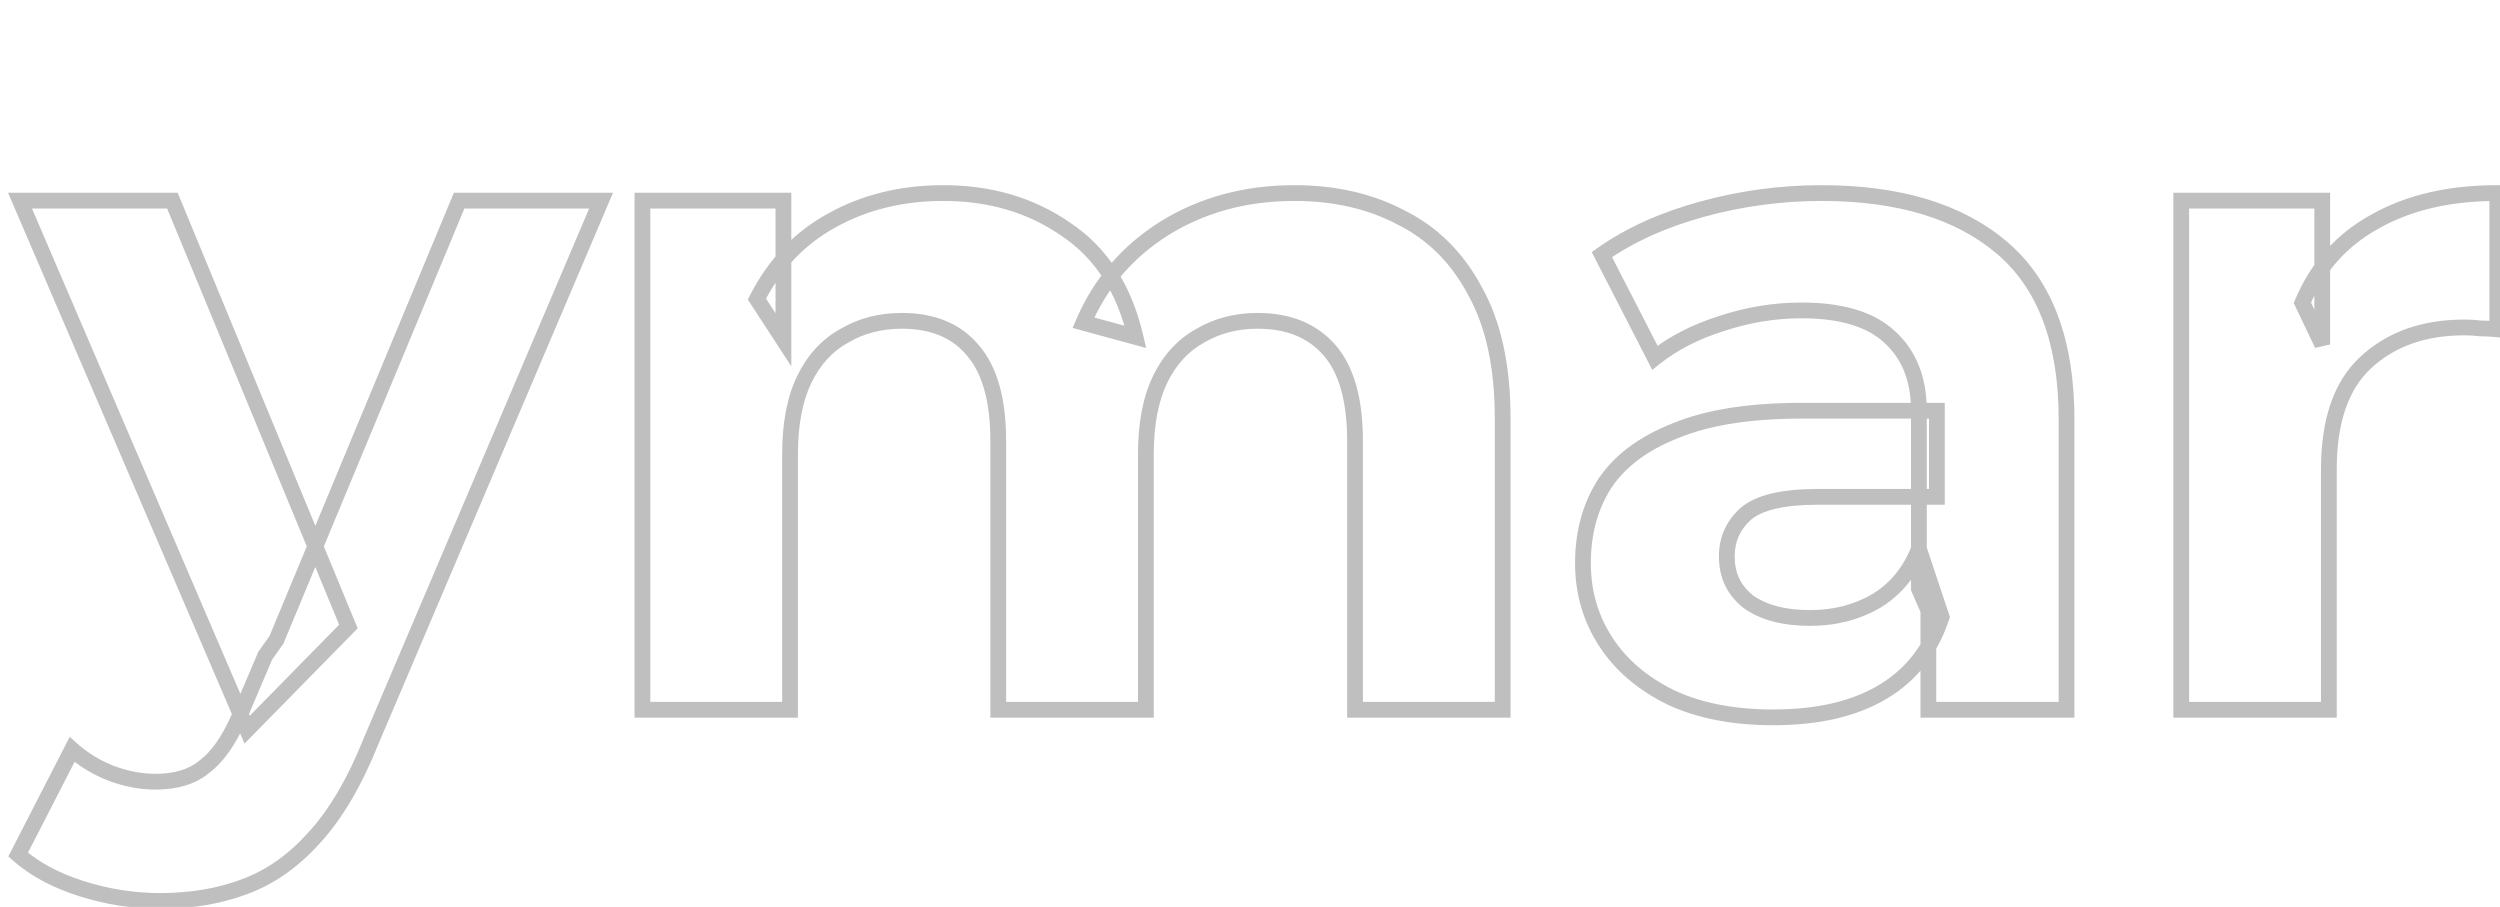 <svg width="317" height="115" viewBox="0 0 317 115" fill="none" xmlns="http://www.w3.org/2000/svg">
<mask id="path-1-outside-1_310_1376" maskUnits="userSpaceOnUse" x="-317" y="-1" width="635" height="117" fill="black">
<rect fill="white" x="-317" y="-1" width="635" height="117"/>
<path d="M-314.7 90L-277.26 6H-258.06L-220.5 90H-240.9L-271.62 15.84H-263.94L-294.78 90H-314.7ZM-295.98 72L-290.82 57.24H-247.62L-242.34 72H-295.98ZM-215.505 90V0.96H-196.785V90H-215.505ZM-99.131 24.48C-94.011 24.48 -89.491 25.52 -85.571 27.6C-81.571 29.6 -78.451 32.72 -76.211 36.96C-73.891 41.12 -72.731 46.48 -72.731 53.04V90H-91.451V55.92C-91.451 50.72 -92.531 46.88 -94.691 44.4C-96.851 41.92 -99.891 40.68 -103.811 40.68C-106.531 40.68 -108.971 41.32 -111.131 42.6C-113.291 43.8 -114.971 45.64 -116.171 48.12C-117.371 50.6 -117.971 53.76 -117.971 57.6V90H-136.691V55.92C-136.691 50.72 -137.771 46.88 -139.931 44.4C-142.011 41.92 -145.011 40.68 -148.931 40.68C-151.651 40.68 -154.091 41.32 -156.251 42.6C-158.411 43.8 -160.091 45.64 -161.291 48.12C-162.491 50.6 -163.091 53.76 -163.091 57.6V90H-181.811V25.44H-163.931V43.08L-167.291 37.92C-165.051 33.52 -161.891 30.2 -157.811 27.96C-153.651 25.64 -148.931 24.48 -143.651 24.48C-137.731 24.48 -132.571 26 -128.171 29.04C-123.691 32 -120.731 36.56 -119.291 42.72L-125.891 40.92C-123.731 35.88 -120.291 31.88 -115.571 28.92C-110.771 25.96 -105.291 24.48 -99.131 24.48ZM-18.751 90V77.4L-19.951 74.64V52.08C-19.951 48.08 -21.191 44.96 -23.671 42.72C-26.071 40.48 -29.791 39.36 -34.831 39.36C-38.271 39.36 -41.671 39.92 -45.031 41.04C-48.311 42.08 -51.111 43.52 -53.431 45.36L-60.151 32.28C-56.631 29.8 -52.391 27.88 -47.431 26.52C-42.471 25.16 -37.431 24.48 -32.311 24.48C-22.471 24.48 -14.831 26.8 -9.391 31.44C-3.951 36.08 -1.231 43.32 -1.231 53.16V90H-18.751ZM-38.431 90.96C-43.471 90.96 -47.791 90.12 -51.391 88.44C-54.991 86.68 -57.751 84.32 -59.671 81.36C-61.591 78.4 -62.551 75.08 -62.551 71.4C-62.551 67.56 -61.631 64.2 -59.791 61.32C-57.871 58.44 -54.871 56.2 -50.791 54.6C-46.711 52.92 -41.391 52.08 -34.831 52.08H-17.671V63H-32.791C-37.191 63 -40.231 63.72 -41.911 65.16C-43.511 66.6 -44.311 68.4 -44.311 70.56C-44.311 72.96 -43.391 74.88 -41.551 76.32C-39.631 77.68 -37.031 78.36 -33.751 78.36C-30.631 78.36 -27.831 77.64 -25.351 76.2C-22.871 74.68 -21.071 72.48 -19.951 69.6L-17.071 78.24C-18.431 82.4 -20.911 85.56 -24.511 87.72C-28.111 89.88 -32.751 90.96 -38.431 90.96ZM20.299 114.24C16.939 114.24 13.619 113.72 10.339 112.68C7.059 111.64 4.379 110.2 2.299 108.36L9.139 95.04C10.579 96.32 12.219 97.32 14.059 98.04C15.979 98.76 17.859 99.12 19.699 99.12C22.339 99.12 24.419 98.48 25.939 97.2C27.539 96 28.979 93.96 30.259 91.08L33.619 83.16L35.059 81.12L58.219 25.44H76.219L47.059 93.96C44.979 99.16 42.579 103.24 39.859 106.2C37.219 109.16 34.259 111.24 30.979 112.44C27.779 113.64 24.219 114.24 20.299 114.24ZM31.339 92.52L2.539 25.44H21.859L44.179 79.44L31.339 92.52ZM164.138 24.48C169.258 24.48 173.778 25.52 177.698 27.6C181.698 29.6 184.818 32.72 187.058 36.96C189.378 41.12 190.538 46.48 190.538 53.04V90H171.818V55.92C171.818 50.72 170.738 46.88 168.578 44.4C166.418 41.92 163.378 40.68 159.458 40.68C156.738 40.68 154.298 41.32 152.138 42.6C149.978 43.8 148.298 45.64 147.098 48.12C145.898 50.6 145.298 53.76 145.298 57.6V90H126.578V55.92C126.578 50.72 125.498 46.88 123.338 44.4C121.258 41.92 118.258 40.68 114.338 40.68C111.618 40.68 109.178 41.32 107.018 42.6C104.858 43.8 103.178 45.64 101.978 48.12C100.778 50.6 100.178 53.76 100.178 57.6V90H81.458V25.44H99.338V43.08L95.978 37.92C98.218 33.52 101.378 30.2 105.458 27.96C109.618 25.64 114.338 24.48 119.618 24.48C125.538 24.48 130.698 26 135.098 29.04C139.578 32 142.538 36.56 143.978 42.72L137.378 40.92C139.538 35.88 142.978 31.88 147.698 28.92C152.498 25.96 157.978 24.48 164.138 24.48ZM244.517 90V77.4L243.317 74.64V52.08C243.317 48.08 242.077 44.96 239.597 42.72C237.197 40.48 233.477 39.36 228.437 39.36C224.997 39.36 221.597 39.92 218.237 41.04C214.957 42.08 212.157 43.52 209.837 45.36L203.117 32.28C206.637 29.8 210.877 27.88 215.837 26.52C220.797 25.16 225.837 24.48 230.957 24.48C240.797 24.48 248.437 26.8 253.877 31.44C259.317 36.08 262.037 43.32 262.037 53.16V90H244.517ZM224.837 90.96C219.797 90.96 215.477 90.12 211.877 88.44C208.277 86.68 205.517 84.32 203.597 81.36C201.677 78.4 200.717 75.08 200.717 71.4C200.717 67.56 201.637 64.2 203.477 61.32C205.397 58.44 208.397 56.2 212.477 54.6C216.557 52.92 221.877 52.08 228.437 52.08H245.597V63H230.477C226.077 63 223.037 63.72 221.357 65.16C219.757 66.6 218.957 68.4 218.957 70.56C218.957 72.96 219.877 74.88 221.717 76.32C223.637 77.68 226.237 78.36 229.517 78.36C232.637 78.36 235.437 77.64 237.917 76.2C240.397 74.68 242.197 72.48 243.317 69.6L246.197 78.24C244.837 82.4 242.357 85.56 238.757 87.72C235.157 89.88 230.517 90.96 224.837 90.96ZM276.58 90V25.44H294.46V43.68L291.94 38.4C293.86 33.84 296.94 30.4 301.18 28.08C305.42 25.68 310.58 24.48 316.66 24.48V41.76C315.86 41.68 315.14 41.64 314.5 41.64C313.86 41.56 313.18 41.52 312.46 41.52C307.34 41.52 303.18 43 299.98 45.96C296.86 48.84 295.3 53.36 295.3 59.52V90H276.58Z"/>
</mask>
<path d="M-314.7 90L-315.613 89.593L-316.24 91H-314.7V90ZM-277.26 6V5H-277.909L-278.173 5.593L-277.26 6ZM-258.06 6L-257.147 5.592L-257.411 5H-258.06V6ZM-220.5 90V91H-218.957L-219.587 89.592L-220.5 90ZM-240.9 90L-241.823 90.383L-241.568 91H-240.9V90ZM-271.62 15.84V14.84H-273.116L-272.543 16.223L-271.62 15.84ZM-263.94 15.84L-263.016 16.224L-262.441 14.84H-263.94V15.84ZM-294.78 90V91H-294.112L-293.856 90.384L-294.78 90ZM-295.98 72L-296.924 71.67L-297.388 73H-295.98V72ZM-290.82 57.24V56.24H-291.529L-291.764 56.91L-290.82 57.24ZM-247.62 57.24L-246.678 56.903L-246.915 56.24H-247.62V57.24ZM-242.34 72V73H-240.92L-241.398 71.663L-242.34 72ZM-313.786 90.407L-276.346 6.407L-278.173 5.593L-315.613 89.593L-313.786 90.407ZM-277.26 7H-258.06V5H-277.26V7ZM-258.972 6.408L-221.412 90.408L-219.587 89.592L-257.147 5.592L-258.972 6.408ZM-220.5 89H-240.9V91H-220.5V89ZM-239.976 89.617L-270.696 15.457L-272.543 16.223L-241.823 90.383L-239.976 89.617ZM-271.62 16.84H-263.94V14.84H-271.62V16.84ZM-264.863 15.456L-295.703 89.616L-293.856 90.384L-263.016 16.224L-264.863 15.456ZM-294.78 89H-314.7V91H-294.78V89ZM-295.036 72.33L-289.876 57.57L-291.764 56.91L-296.924 71.67L-295.036 72.33ZM-290.82 58.24H-247.62V56.24H-290.82V58.24ZM-248.561 57.577L-243.281 72.337L-241.398 71.663L-246.678 56.903L-248.561 57.577ZM-242.34 71H-295.98V73H-242.34V71ZM-215.505 90H-216.505V91H-215.505V90ZM-215.505 0.96V-0.04H-216.505V0.96H-215.505ZM-196.785 0.96H-195.785V-0.04H-196.785V0.96ZM-196.785 90V91H-195.785V90H-196.785ZM-214.505 90V0.96H-216.505V90H-214.505ZM-215.505 1.96H-196.785V-0.04H-215.505V1.96ZM-197.785 0.96V90H-195.785V0.96H-197.785ZM-196.785 89H-215.505V91H-196.785V89ZM-85.571 27.6L-86.04 28.483L-86.029 28.489L-86.018 28.494L-85.571 27.6ZM-76.211 36.96L-77.095 37.427L-77.09 37.437L-77.084 37.447L-76.211 36.96ZM-72.731 90V91H-71.731V90H-72.731ZM-91.451 90H-92.451V91H-91.451V90ZM-94.691 44.4L-93.937 43.743L-94.691 44.4ZM-111.131 42.6L-110.645 43.474L-110.633 43.467L-110.621 43.46L-111.131 42.6ZM-116.171 48.12L-115.271 48.556L-116.171 48.12ZM-117.971 90V91H-116.971V90H-117.971ZM-136.691 90H-137.691V91H-136.691V90ZM-139.931 44.4L-140.697 45.043L-140.691 45.05L-140.685 45.057L-139.931 44.4ZM-156.251 42.6L-155.765 43.474L-155.753 43.467L-155.741 43.46L-156.251 42.6ZM-161.291 48.12L-160.391 48.556L-161.291 48.12ZM-163.091 90V91H-162.091V90H-163.091ZM-181.811 90H-182.811V91H-181.811V90ZM-181.811 25.44V24.44H-182.811V25.44H-181.811ZM-163.931 25.44H-162.931V24.44H-163.931V25.44ZM-163.931 43.08L-164.769 43.626L-162.931 46.448V43.08H-163.931ZM-167.291 37.92L-168.182 37.466L-168.444 37.981L-168.129 38.466L-167.291 37.92ZM-157.811 27.96L-157.33 28.837L-157.324 28.833L-157.811 27.96ZM-128.171 29.04L-128.739 29.863L-128.731 29.869L-128.722 29.874L-128.171 29.04ZM-119.291 42.72L-119.554 43.685L-117.935 44.126L-118.317 42.492L-119.291 42.72ZM-125.891 40.92L-126.81 40.526L-127.263 41.582L-126.154 41.885L-125.891 40.92ZM-115.571 28.92L-116.096 28.069L-116.102 28.073L-115.571 28.92ZM-99.131 25.48C-94.149 25.48 -89.794 26.491 -86.04 28.483L-85.102 26.717C-89.187 24.549 -93.873 23.48 -99.131 23.48V25.48ZM-86.018 28.494C-82.219 30.394 -79.245 33.358 -77.095 37.427L-75.327 36.493C-77.657 32.082 -80.923 28.806 -85.124 26.706L-86.018 28.494ZM-77.084 37.447C-74.873 41.413 -73.731 46.589 -73.731 53.04H-71.731C-71.731 46.371 -72.909 40.828 -75.337 36.473L-77.084 37.447ZM-73.731 53.04V90H-71.731V53.04H-73.731ZM-72.731 89H-91.451V91H-72.731V89ZM-90.451 90V55.92H-92.451V90H-90.451ZM-90.451 55.92C-90.451 50.612 -91.548 46.485 -93.937 43.743L-95.445 45.057C-93.513 47.275 -92.451 50.828 -92.451 55.92H-90.451ZM-93.937 43.743C-96.323 41.003 -99.662 39.68 -103.811 39.68V41.68C-100.119 41.68 -97.378 42.837 -95.445 45.057L-93.937 43.743ZM-103.811 39.68C-106.695 39.68 -109.313 40.361 -111.641 41.74L-110.621 43.46C-108.628 42.279 -106.367 41.68 -103.811 41.68V39.68ZM-111.616 41.726C-113.977 43.037 -115.792 45.041 -117.071 47.684L-115.271 48.556C-114.15 46.239 -112.605 44.563 -110.645 43.474L-111.616 41.726ZM-117.071 47.684C-118.357 50.343 -118.971 53.665 -118.971 57.6H-116.971C-116.971 53.855 -116.384 50.857 -115.271 48.556L-117.071 47.684ZM-118.971 57.6V90H-116.971V57.6H-118.971ZM-117.971 89H-136.691V91H-117.971V89ZM-135.691 90V55.92H-137.691V90H-135.691ZM-135.691 55.92C-135.691 50.612 -136.788 46.485 -139.177 43.743L-140.685 45.057C-138.753 47.275 -137.691 50.828 -137.691 55.92H-135.691ZM-139.165 43.757C-141.475 41.003 -144.784 39.68 -148.931 39.68V41.68C-145.238 41.68 -142.547 42.837 -140.697 45.043L-139.165 43.757ZM-148.931 39.68C-151.815 39.68 -154.433 40.361 -156.761 41.74L-155.741 43.46C-153.748 42.279 -151.487 41.68 -148.931 41.68V39.68ZM-156.736 41.726C-159.097 43.037 -160.912 45.041 -162.191 47.684L-160.391 48.556C-159.27 46.239 -157.725 44.563 -155.765 43.474L-156.736 41.726ZM-162.191 47.684C-163.477 50.343 -164.091 53.665 -164.091 57.6H-162.091C-162.091 53.855 -161.504 50.857 -160.391 48.556L-162.191 47.684ZM-164.091 57.6V90H-162.091V57.6H-164.091ZM-163.091 89H-181.811V91H-163.091V89ZM-180.811 90V25.44H-182.811V90H-180.811ZM-181.811 26.44H-163.931V24.44H-181.811V26.44ZM-164.931 25.44V43.08H-162.931V25.44H-164.931ZM-163.093 42.534L-166.453 37.374L-168.129 38.466L-164.769 43.626L-163.093 42.534ZM-166.4 38.374C-164.245 34.141 -161.223 30.974 -157.33 28.837L-158.292 27.083C-162.559 29.426 -165.857 32.899 -168.182 37.466L-166.4 38.374ZM-157.324 28.833C-153.328 26.605 -148.779 25.48 -143.651 25.48V23.48C-149.082 23.48 -153.973 24.675 -158.298 27.087L-157.324 28.833ZM-143.651 25.48C-137.911 25.48 -132.954 26.95 -128.739 29.863L-127.602 28.217C-132.187 25.05 -137.55 23.48 -143.651 23.48V25.48ZM-128.722 29.874C-124.493 32.669 -121.657 36.989 -120.265 42.948L-118.317 42.492C-119.804 36.131 -122.889 31.331 -127.62 28.206L-128.722 29.874ZM-119.028 41.755L-125.628 39.955L-126.154 41.885L-119.554 43.685L-119.028 41.755ZM-124.972 41.314C-122.893 36.464 -119.59 32.621 -115.04 29.767L-116.102 28.073C-120.992 31.139 -124.568 35.296 -126.81 40.526L-124.972 41.314ZM-115.046 29.771C-110.418 26.917 -105.123 25.48 -99.131 25.48V23.48C-105.458 23.48 -111.123 25.003 -116.096 28.069L-115.046 29.771ZM-18.751 90H-19.751V91H-18.751V90ZM-18.751 77.4H-17.751V77.192L-17.834 77.001L-18.751 77.4ZM-19.951 74.64H-20.951V74.848L-20.869 75.039L-19.951 74.64ZM-23.671 42.72L-24.354 43.451L-24.348 43.457L-24.342 43.462L-23.671 42.72ZM-45.031 41.04L-44.729 41.993L-44.722 41.991L-44.715 41.989L-45.031 41.04ZM-53.431 45.36L-54.321 45.817L-53.764 46.9L-52.81 46.144L-53.431 45.36ZM-60.151 32.28L-60.727 31.462L-61.438 31.963L-61.041 32.737L-60.151 32.28ZM-47.431 26.52L-47.696 25.556L-47.431 26.52ZM-9.391 31.44L-8.742 30.679L-9.391 31.44ZM-1.231 90V91H-0.231V90H-1.231ZM-51.391 88.44L-51.831 89.338L-51.822 89.342L-51.814 89.346L-51.391 88.44ZM-59.671 81.36L-58.832 80.816L-59.671 81.36ZM-59.791 61.32L-60.623 60.765L-60.629 60.773L-60.634 60.782L-59.791 61.32ZM-50.791 54.6L-50.426 55.531L-50.419 55.528L-50.411 55.525L-50.791 54.6ZM-17.671 52.08H-16.671V51.08H-17.671V52.08ZM-17.671 63V64H-16.671V63H-17.671ZM-41.911 65.16L-42.562 64.401L-42.571 64.409L-42.58 64.417L-41.911 65.16ZM-41.551 76.32L-42.168 77.108L-42.149 77.122L-42.129 77.136L-41.551 76.32ZM-25.351 76.2L-24.849 77.065L-24.839 77.059L-24.829 77.053L-25.351 76.2ZM-19.951 69.6L-19.003 69.284L-19.879 66.655L-20.883 69.238L-19.951 69.6ZM-17.071 78.24L-16.121 78.551L-16.018 78.237L-16.123 77.924L-17.071 78.24ZM-24.511 87.72L-25.026 86.862V86.862L-24.511 87.72ZM-17.751 90V77.4H-19.751V90H-17.751ZM-17.834 77.001L-19.034 74.241L-20.869 75.039L-19.669 77.799L-17.834 77.001ZM-18.951 74.64V52.08H-20.951V74.64H-18.951ZM-18.951 52.08C-18.951 47.858 -20.27 44.445 -23.001 41.978L-24.342 43.462C-22.113 45.475 -20.951 48.302 -20.951 52.08H-18.951ZM-22.989 41.989C-25.652 39.504 -29.669 38.36 -34.831 38.36V40.36C-29.913 40.36 -26.491 41.456 -24.354 43.451L-22.989 41.989ZM-34.831 38.36C-38.382 38.36 -41.889 38.938 -45.348 40.091L-44.715 41.989C-41.454 40.902 -38.161 40.36 -34.831 40.36V38.36ZM-45.334 40.087C-48.711 41.158 -51.623 42.65 -54.053 44.577L-52.81 46.144C-50.599 44.39 -47.912 43.002 -44.729 41.993L-45.334 40.087ZM-52.542 44.903L-59.262 31.823L-61.041 32.737L-54.321 45.817L-52.542 44.903ZM-59.575 33.097C-56.166 30.696 -52.036 28.82 -47.167 27.484L-47.696 25.556C-52.746 26.94 -57.096 28.904 -60.727 31.462L-59.575 33.097ZM-47.167 27.484C-42.293 26.148 -37.342 25.48 -32.311 25.48V23.48C-37.521 23.48 -42.65 24.172 -47.696 25.556L-47.167 27.484ZM-32.311 25.48C-22.62 25.48 -15.241 27.765 -10.04 32.201L-8.742 30.679C-14.421 25.835 -22.323 23.48 -32.311 23.48V25.48ZM-10.04 32.201C-4.898 36.587 -2.231 43.497 -2.231 53.16H-0.231C-0.231 43.143 -3.005 35.573 -8.742 30.679L-10.04 32.201ZM-2.231 53.16V90H-0.231V53.16H-2.231ZM-1.231 89H-18.751V91H-1.231V89ZM-38.431 89.96C-43.363 89.96 -47.532 89.138 -50.968 87.534L-51.814 89.346C-48.051 91.102 -43.58 91.96 -38.431 91.96V89.96ZM-50.952 87.542C-54.412 85.85 -57.024 83.604 -58.832 80.816L-60.51 81.904C-58.479 85.036 -55.571 87.51 -51.831 89.338L-50.952 87.542ZM-58.832 80.816C-60.643 78.025 -61.551 74.896 -61.551 71.4H-63.551C-63.551 75.264 -62.54 78.775 -60.51 81.904L-58.832 80.816ZM-61.551 71.4C-61.551 67.727 -60.674 64.558 -58.949 61.858L-60.634 60.782C-62.589 63.842 -63.551 67.394 -63.551 71.4H-61.551ZM-58.959 61.875C-57.18 59.205 -54.367 57.076 -50.426 55.531L-51.157 53.669C-55.376 55.324 -58.563 57.675 -60.623 60.765L-58.959 61.875ZM-50.411 55.525C-46.495 53.913 -41.319 53.08 -34.831 53.08V51.08C-41.464 51.08 -46.928 51.928 -51.172 53.675L-50.411 55.525ZM-34.831 53.08H-17.671V51.08H-34.831V53.08ZM-18.671 52.08V63H-16.671V52.08H-18.671ZM-17.671 62H-32.791V64H-17.671V62ZM-32.791 62C-37.229 62 -40.592 62.712 -42.562 64.401L-41.261 65.919C-39.871 64.728 -37.154 64 -32.791 64V62ZM-42.58 64.417C-44.392 66.047 -45.311 68.118 -45.311 70.56H-43.311C-43.311 68.682 -42.631 67.153 -41.242 65.903L-42.58 64.417ZM-45.311 70.56C-45.311 73.258 -44.258 75.472 -42.168 77.108L-40.935 75.532C-42.525 74.288 -43.311 72.662 -43.311 70.56H-45.311ZM-42.129 77.136C-39.986 78.654 -37.159 79.36 -33.751 79.36V77.36C-36.904 77.36 -39.277 76.706 -40.973 75.504L-42.129 77.136ZM-33.751 79.36C-30.471 79.36 -27.495 78.601 -24.849 77.065L-25.854 75.335C-28.168 76.679 -30.792 77.36 -33.751 77.36V79.36ZM-24.829 77.053C-22.15 75.411 -20.213 73.033 -19.019 69.962L-20.883 69.238C-21.929 71.927 -23.592 73.949 -25.874 75.347L-24.829 77.053ZM-20.9 69.916L-18.02 78.556L-16.123 77.924L-19.003 69.284L-20.9 69.916ZM-18.022 77.929C-19.311 81.871 -21.642 84.832 -25.026 86.862L-23.997 88.578C-20.181 86.288 -17.552 82.929 -16.121 78.551L-18.022 77.929ZM-25.026 86.862C-28.425 88.902 -32.871 89.96 -38.431 89.96V91.96C-32.632 91.96 -27.798 90.858 -23.997 88.578L-25.026 86.862ZM10.339 112.68L10.641 111.727L10.339 112.68ZM2.299 108.36L1.41 107.903L1.055 108.594L1.637 109.109L2.299 108.36ZM9.139 95.04L9.804 94.293L8.839 93.435L8.25 94.583L9.139 95.04ZM14.059 98.04L13.695 98.971L13.701 98.974L13.708 98.976L14.059 98.04ZM25.939 97.2L25.339 96.4L25.317 96.417L25.295 96.435L25.939 97.2ZM30.259 91.08L31.173 91.486L31.177 91.478L31.18 91.471L30.259 91.08ZM33.619 83.16L32.802 82.583L32.74 82.671L32.699 82.769L33.619 83.16ZM35.059 81.12L35.876 81.697L35.94 81.606L35.983 81.504L35.059 81.12ZM58.219 25.44V24.44H57.552L57.296 25.056L58.219 25.44ZM76.219 25.44L77.139 25.832L77.732 24.44H76.219V25.44ZM47.059 93.96L46.139 93.568L46.135 93.579L46.131 93.589L47.059 93.96ZM39.859 106.2L39.123 105.523L39.118 105.529L39.113 105.534L39.859 106.2ZM30.979 112.44L30.636 111.501L30.628 111.504L30.979 112.44ZM31.339 92.52L30.42 92.915L31.009 94.284L32.053 93.221L31.339 92.52ZM2.539 25.44V24.44H1.022L1.62 25.834L2.539 25.44ZM21.859 25.44L22.783 25.058L22.528 24.44H21.859V25.44ZM44.179 79.44L44.893 80.141L45.356 79.669L45.103 79.058L44.179 79.44ZM20.299 113.24C17.044 113.24 13.826 112.737 10.641 111.727L10.037 113.633C13.412 114.703 16.834 115.24 20.299 115.24V113.24ZM10.641 111.727C7.464 110.719 4.915 109.339 2.962 107.611L1.637 109.109C3.843 111.061 6.655 112.561 10.037 113.633L10.641 111.727ZM3.189 108.817L10.029 95.497L8.25 94.583L1.41 107.903L3.189 108.817ZM8.475 95.787C10.005 97.148 11.748 98.209 13.695 98.971L14.424 97.109C12.691 96.431 11.153 95.492 9.804 94.293L8.475 95.787ZM13.708 98.976C15.728 99.734 17.726 100.12 19.699 100.12V98.12C17.992 98.12 16.231 97.786 14.41 97.104L13.708 98.976ZM19.699 100.12C22.497 100.12 24.831 99.44 26.583 97.965L25.295 96.435C24.007 97.52 22.182 98.12 19.699 98.12V100.12ZM26.539 98C28.333 96.655 29.86 94.441 31.173 91.486L29.345 90.674C28.099 93.479 26.746 95.345 25.339 96.4L26.539 98ZM31.18 91.471L34.54 83.551L32.699 82.769L29.339 90.689L31.18 91.471ZM34.436 83.737L35.876 81.697L34.242 80.543L32.802 82.583L34.436 83.737ZM35.983 81.504L59.142 25.824L57.296 25.056L34.136 80.736L35.983 81.504ZM58.219 26.44H76.219V24.44H58.219V26.44ZM75.299 25.048L46.139 93.568L47.979 94.352L77.139 25.832L75.299 25.048ZM46.131 93.589C44.079 98.717 41.736 102.68 39.123 105.523L40.596 106.877C43.423 103.8 45.879 99.603 47.988 94.331L46.131 93.589ZM39.113 105.534C36.568 108.388 33.741 110.365 30.636 111.501L31.323 113.379C34.777 112.115 37.871 109.932 40.605 106.866L39.113 105.534ZM30.628 111.504C27.556 112.656 24.117 113.24 20.299 113.24V115.24C24.322 115.24 28.003 114.624 31.33 113.376L30.628 111.504ZM32.258 92.126L3.458 25.046L1.62 25.834L30.42 92.915L32.258 92.126ZM2.539 26.44H21.859V24.44H2.539V26.44ZM20.935 25.822L43.255 79.822L45.103 79.058L22.783 25.058L20.935 25.822ZM43.466 78.74L30.626 91.82L32.053 93.221L44.893 80.141L43.466 78.74ZM177.698 27.6L177.229 28.483L177.24 28.489L177.251 28.494L177.698 27.6ZM187.058 36.96L186.174 37.427L186.179 37.437L186.185 37.447L187.058 36.96ZM190.538 90V91H191.538V90H190.538ZM171.818 90H170.818V91H171.818V90ZM168.578 44.4L169.332 43.743L168.578 44.4ZM152.138 42.6L152.624 43.474L152.636 43.467L152.648 43.46L152.138 42.6ZM147.098 48.12L147.998 48.556L147.098 48.12ZM145.298 90V91H146.298V90H145.298ZM126.578 90H125.578V91H126.578V90ZM123.338 44.4L122.572 45.043L122.578 45.05L122.584 45.057L123.338 44.4ZM107.018 42.6L107.504 43.474L107.516 43.467L107.528 43.46L107.018 42.6ZM101.978 48.12L102.878 48.556L101.978 48.12ZM100.178 90V91H101.178V90H100.178ZM81.458 90H80.458V91H81.458V90ZM81.458 25.44V24.44H80.458V25.44H81.458ZM99.338 25.44H100.338V24.44H99.338V25.44ZM99.338 43.08L98.5 43.626L100.338 46.448V43.08H99.338ZM95.978 37.92L95.087 37.466L94.825 37.981L95.14 38.466L95.978 37.92ZM105.458 27.96L105.939 28.837L105.945 28.833L105.458 27.96ZM135.098 29.04L134.53 29.863L134.538 29.869L134.547 29.874L135.098 29.04ZM143.978 42.72L143.715 43.685L145.334 44.126L144.952 42.492L143.978 42.72ZM137.378 40.92L136.459 40.526L136.006 41.582L137.115 41.885L137.378 40.92ZM147.698 28.92L147.173 28.069L147.167 28.073L147.698 28.92ZM164.138 25.48C169.12 25.48 173.474 26.491 177.229 28.483L178.167 26.717C174.082 24.549 169.396 23.48 164.138 23.48V25.48ZM177.251 28.494C181.05 30.394 184.024 33.358 186.174 37.427L187.942 36.493C185.612 32.082 182.346 28.806 178.145 26.706L177.251 28.494ZM186.185 37.447C188.396 41.413 189.538 46.589 189.538 53.04H191.538C191.538 46.371 190.36 40.828 187.931 36.473L186.185 37.447ZM189.538 53.04V90H191.538V53.04H189.538ZM190.538 89H171.818V91H190.538V89ZM172.818 90V55.92H170.818V90H172.818ZM172.818 55.92C172.818 50.612 171.72 46.485 169.332 43.743L167.824 45.057C169.756 47.275 170.818 50.828 170.818 55.92H172.818ZM169.332 43.743C166.945 41.003 163.606 39.68 159.458 39.68V41.68C163.15 41.68 165.89 42.837 167.824 45.057L169.332 43.743ZM159.458 39.68C156.574 39.68 153.955 40.361 151.628 41.74L152.648 43.46C154.641 42.279 156.902 41.68 159.458 41.68V39.68ZM151.652 41.726C149.292 43.037 147.477 45.041 146.198 47.684L147.998 48.556C149.119 46.239 150.664 44.563 152.624 43.474L151.652 41.726ZM146.198 47.684C144.911 50.343 144.298 53.665 144.298 57.6H146.298C146.298 53.855 146.884 50.857 147.998 48.556L146.198 47.684ZM144.298 57.6V90H146.298V57.6H144.298ZM145.298 89H126.578V91H145.298V89ZM127.578 90V55.92H125.578V90H127.578ZM127.578 55.92C127.578 50.612 126.48 46.485 124.092 43.743L122.584 45.057C124.516 47.275 125.578 50.828 125.578 55.92H127.578ZM124.104 43.757C121.794 41.003 118.485 39.68 114.338 39.68V41.68C118.031 41.68 120.722 42.837 122.572 45.043L124.104 43.757ZM114.338 39.68C111.454 39.68 108.835 40.361 106.508 41.74L107.528 43.46C109.521 42.279 111.782 41.68 114.338 41.68V39.68ZM106.532 41.726C104.172 43.037 102.357 45.041 101.078 47.684L102.878 48.556C103.999 46.239 105.544 44.563 107.504 43.474L106.532 41.726ZM101.078 47.684C99.791 50.343 99.178 53.665 99.178 57.6H101.178C101.178 53.855 101.764 50.857 102.878 48.556L101.078 47.684ZM99.178 57.6V90H101.178V57.6H99.178ZM100.178 89H81.458V91H100.178V89ZM82.458 90V25.44H80.458V90H82.458ZM81.458 26.44H99.338V24.44H81.458V26.44ZM98.338 25.44V43.08H100.338V25.44H98.338ZM100.176 42.534L96.816 37.374L95.14 38.466L98.5 43.626L100.176 42.534ZM96.869 38.374C99.024 34.141 102.046 30.974 105.939 28.837L104.977 27.083C100.71 29.426 97.412 32.899 95.087 37.466L96.869 38.374ZM105.945 28.833C109.94 26.605 114.49 25.48 119.618 25.48V23.48C114.186 23.48 109.295 24.675 104.971 27.087L105.945 28.833ZM119.618 25.48C125.358 25.48 130.314 26.95 134.53 29.863L135.666 28.217C131.082 25.05 125.718 23.48 119.618 23.48V25.48ZM134.547 29.874C138.776 32.669 141.611 36.989 143.004 42.948L144.952 42.492C143.465 36.131 140.38 31.331 135.649 28.206L134.547 29.874ZM144.241 41.755L137.641 39.955L137.115 41.885L143.715 43.685L144.241 41.755ZM138.297 41.314C140.376 36.464 143.679 32.621 148.229 29.767L147.167 28.073C142.277 31.139 138.7 35.296 136.459 40.526L138.297 41.314ZM148.223 29.771C152.851 26.917 158.146 25.48 164.138 25.48V23.48C157.81 23.48 152.145 25.003 147.173 28.069L148.223 29.771ZM244.517 90H243.517V91H244.517V90ZM244.517 77.4H245.517V77.192L245.434 77.001L244.517 77.4ZM243.317 74.64H242.317V74.848L242.4 75.039L243.317 74.64ZM239.597 42.72L238.915 43.451L238.921 43.457L238.927 43.462L239.597 42.72ZM218.237 41.04L218.54 41.993L218.547 41.991L218.554 41.989L218.237 41.04ZM209.837 45.36L208.948 45.817L209.504 46.9L210.459 46.144L209.837 45.36ZM203.117 32.28L202.541 31.462L201.83 31.963L202.228 32.737L203.117 32.28ZM215.837 26.52L215.573 25.556L215.837 26.52ZM253.877 31.44L254.526 30.679L253.877 31.44ZM262.037 90V91H263.037V90H262.037ZM211.877 88.44L211.438 89.338L211.446 89.342L211.454 89.346L211.877 88.44ZM203.597 81.36L204.436 80.816L203.597 81.36ZM203.477 61.32L202.645 60.765L202.64 60.773L202.635 60.782L203.477 61.32ZM212.477 54.6L212.842 55.531L212.85 55.528L212.858 55.525L212.477 54.6ZM245.597 52.08H246.597V51.08H245.597V52.08ZM245.597 63V64H246.597V63H245.597ZM221.357 65.16L220.707 64.401L220.697 64.409L220.688 64.417L221.357 65.16ZM221.717 76.32L221.101 77.108L221.12 77.122L221.139 77.136L221.717 76.32ZM237.917 76.2L238.419 77.065L238.43 77.059L238.44 77.053L237.917 76.2ZM243.317 69.6L244.266 69.284L243.39 66.655L242.385 69.238L243.317 69.6ZM246.197 78.24L247.148 78.551L247.25 78.237L247.146 77.924L246.197 78.24ZM238.757 87.72L238.243 86.862V86.862L238.757 87.72ZM245.517 90V77.4H243.517V90H245.517ZM245.434 77.001L244.234 74.241L242.4 75.039L243.6 77.799L245.434 77.001ZM244.317 74.64V52.08H242.317V74.64H244.317ZM244.317 52.08C244.317 47.858 242.999 44.445 240.268 41.978L238.927 43.462C241.156 45.475 242.317 48.302 242.317 52.08H244.317ZM240.28 41.989C237.617 39.504 233.599 38.36 228.437 38.36V40.36C233.355 40.36 236.778 41.456 238.915 43.451L240.28 41.989ZM228.437 38.36C224.887 38.36 221.38 38.938 217.921 40.091L218.554 41.989C221.815 40.902 225.108 40.36 228.437 40.36V38.36ZM217.935 40.087C214.558 41.158 211.645 42.65 209.216 44.577L210.459 46.144C212.669 44.39 215.357 43.002 218.54 41.993L217.935 40.087ZM210.727 44.903L204.007 31.823L202.228 32.737L208.948 45.817L210.727 44.903ZM203.693 33.097C207.102 30.696 211.232 28.82 216.102 27.484L215.573 25.556C210.522 26.94 206.172 28.904 202.541 31.462L203.693 33.097ZM216.102 27.484C220.976 26.148 225.927 25.48 230.957 25.48V23.48C225.748 23.48 220.619 24.172 215.573 25.556L216.102 27.484ZM230.957 25.48C240.649 25.48 248.027 27.765 253.228 32.201L254.526 30.679C248.847 25.835 240.946 23.48 230.957 23.48V25.48ZM253.228 32.201C258.371 36.587 261.037 43.497 261.037 53.16H263.037C263.037 43.143 260.264 35.573 254.526 30.679L253.228 32.201ZM261.037 53.16V90H263.037V53.16H261.037ZM262.037 89H244.517V91H262.037V89ZM224.837 89.96C219.905 89.96 215.737 89.138 212.3 87.534L211.454 89.346C215.217 91.102 219.689 91.96 224.837 91.96V89.96ZM212.317 87.542C208.857 85.85 206.245 83.604 204.436 80.816L202.758 81.904C204.79 85.036 207.698 87.51 211.438 89.338L212.317 87.542ZM204.436 80.816C202.626 78.025 201.717 74.896 201.717 71.4H199.717C199.717 75.264 200.729 78.775 202.758 81.904L204.436 80.816ZM201.717 71.4C201.717 67.727 202.595 64.558 204.32 61.858L202.635 60.782C200.68 63.842 199.717 67.394 199.717 71.4H201.717ZM204.309 61.875C206.089 59.205 208.902 57.076 212.842 55.531L212.112 53.669C207.893 55.324 204.706 57.675 202.645 60.765L204.309 61.875ZM212.858 55.525C216.773 53.913 221.95 53.08 228.437 53.08V51.08C221.804 51.08 216.341 51.928 212.097 53.675L212.858 55.525ZM228.437 53.08H245.597V51.08H228.437V53.08ZM244.597 52.08V63H246.597V52.08H244.597ZM245.597 62H230.477V64H245.597V62ZM230.477 62C226.04 62 222.677 62.712 220.707 64.401L222.008 65.919C223.397 64.728 226.115 64 230.477 64V62ZM220.688 64.417C218.877 66.047 217.957 68.118 217.957 70.56H219.957C219.957 68.682 220.638 67.153 222.026 65.903L220.688 64.417ZM217.957 70.56C217.957 73.258 219.011 75.472 221.101 77.108L222.334 75.532C220.743 74.288 219.957 72.662 219.957 70.56H217.957ZM221.139 77.136C223.283 78.654 226.109 79.36 229.517 79.36V77.36C226.365 77.36 223.992 76.706 222.295 75.504L221.139 77.136ZM229.517 79.36C232.798 79.36 235.774 78.601 238.419 77.065L237.415 75.335C235.101 76.679 232.477 77.36 229.517 77.36V79.36ZM238.44 77.053C241.118 75.411 243.055 73.033 244.249 69.962L242.385 69.238C241.339 71.927 239.676 73.949 237.395 75.347L238.44 77.053ZM242.369 69.916L245.249 78.556L247.146 77.924L244.266 69.284L242.369 69.916ZM245.247 77.929C243.958 81.871 241.627 84.832 238.243 86.862L239.272 88.578C243.088 86.288 245.716 82.929 247.148 78.551L245.247 77.929ZM238.243 86.862C234.844 88.902 230.398 89.96 224.837 89.96V91.96C230.637 91.96 235.471 90.858 239.272 88.578L238.243 86.862ZM276.58 90H275.58V91H276.58V90ZM276.58 25.44V24.44H275.58V25.44H276.58ZM294.46 25.44H295.46V24.44H294.46V25.44ZM294.46 43.68L293.557 44.111L295.46 43.68H294.46ZM291.94 38.4L291.018 38.012L290.844 38.426L291.037 38.831L291.94 38.4ZM301.18 28.08L301.66 28.957L301.666 28.954L301.672 28.95L301.18 28.08ZM316.66 24.48H317.66V23.48H316.66V24.48ZM316.66 41.76L316.56 42.755L317.66 42.865V41.76H316.66ZM314.5 41.64L314.376 42.632L314.438 42.64H314.5V41.64ZM299.98 45.96L300.658 46.695L300.659 46.694L299.98 45.96ZM295.3 90V91H296.3V90H295.3ZM277.58 90V25.44H275.58V90H277.58ZM276.58 26.44H294.46V24.44H276.58V26.44ZM293.46 25.44V43.68H295.46V25.44H293.46ZM295.362 43.249L292.842 37.969L291.037 38.831L293.557 44.111L295.362 43.249ZM292.861 38.788C294.696 34.431 297.623 31.166 301.66 28.957L300.7 27.203C296.257 29.634 293.024 33.249 291.018 38.012L292.861 38.788ZM301.672 28.95C305.729 26.654 310.71 25.48 316.66 25.48V23.48C310.449 23.48 305.11 24.706 300.687 27.21L301.672 28.95ZM315.66 24.48V41.76H317.66V24.48H315.66ZM316.759 40.765C315.934 40.682 315.18 40.64 314.5 40.64V42.64C315.099 42.64 315.785 42.678 316.56 42.755L316.759 40.765ZM314.624 40.648C313.938 40.562 313.217 40.52 312.46 40.52V42.52C313.143 42.52 313.781 42.558 314.376 42.632L314.624 40.648ZM312.46 40.52C307.135 40.52 302.717 42.066 299.301 45.226L300.659 46.694C303.642 43.934 307.545 42.52 312.46 42.52V40.52ZM299.302 45.225C295.898 48.367 294.3 53.209 294.3 59.52H296.3C296.3 53.511 297.821 49.313 300.658 46.695L299.302 45.225ZM294.3 59.52V90H296.3V59.52H294.3ZM295.3 89H276.58V91H295.3V89Z" fill="black" fill-opacity="0.25" mask="url(#path-1-outside-1_310_1376)"/>
</svg>
